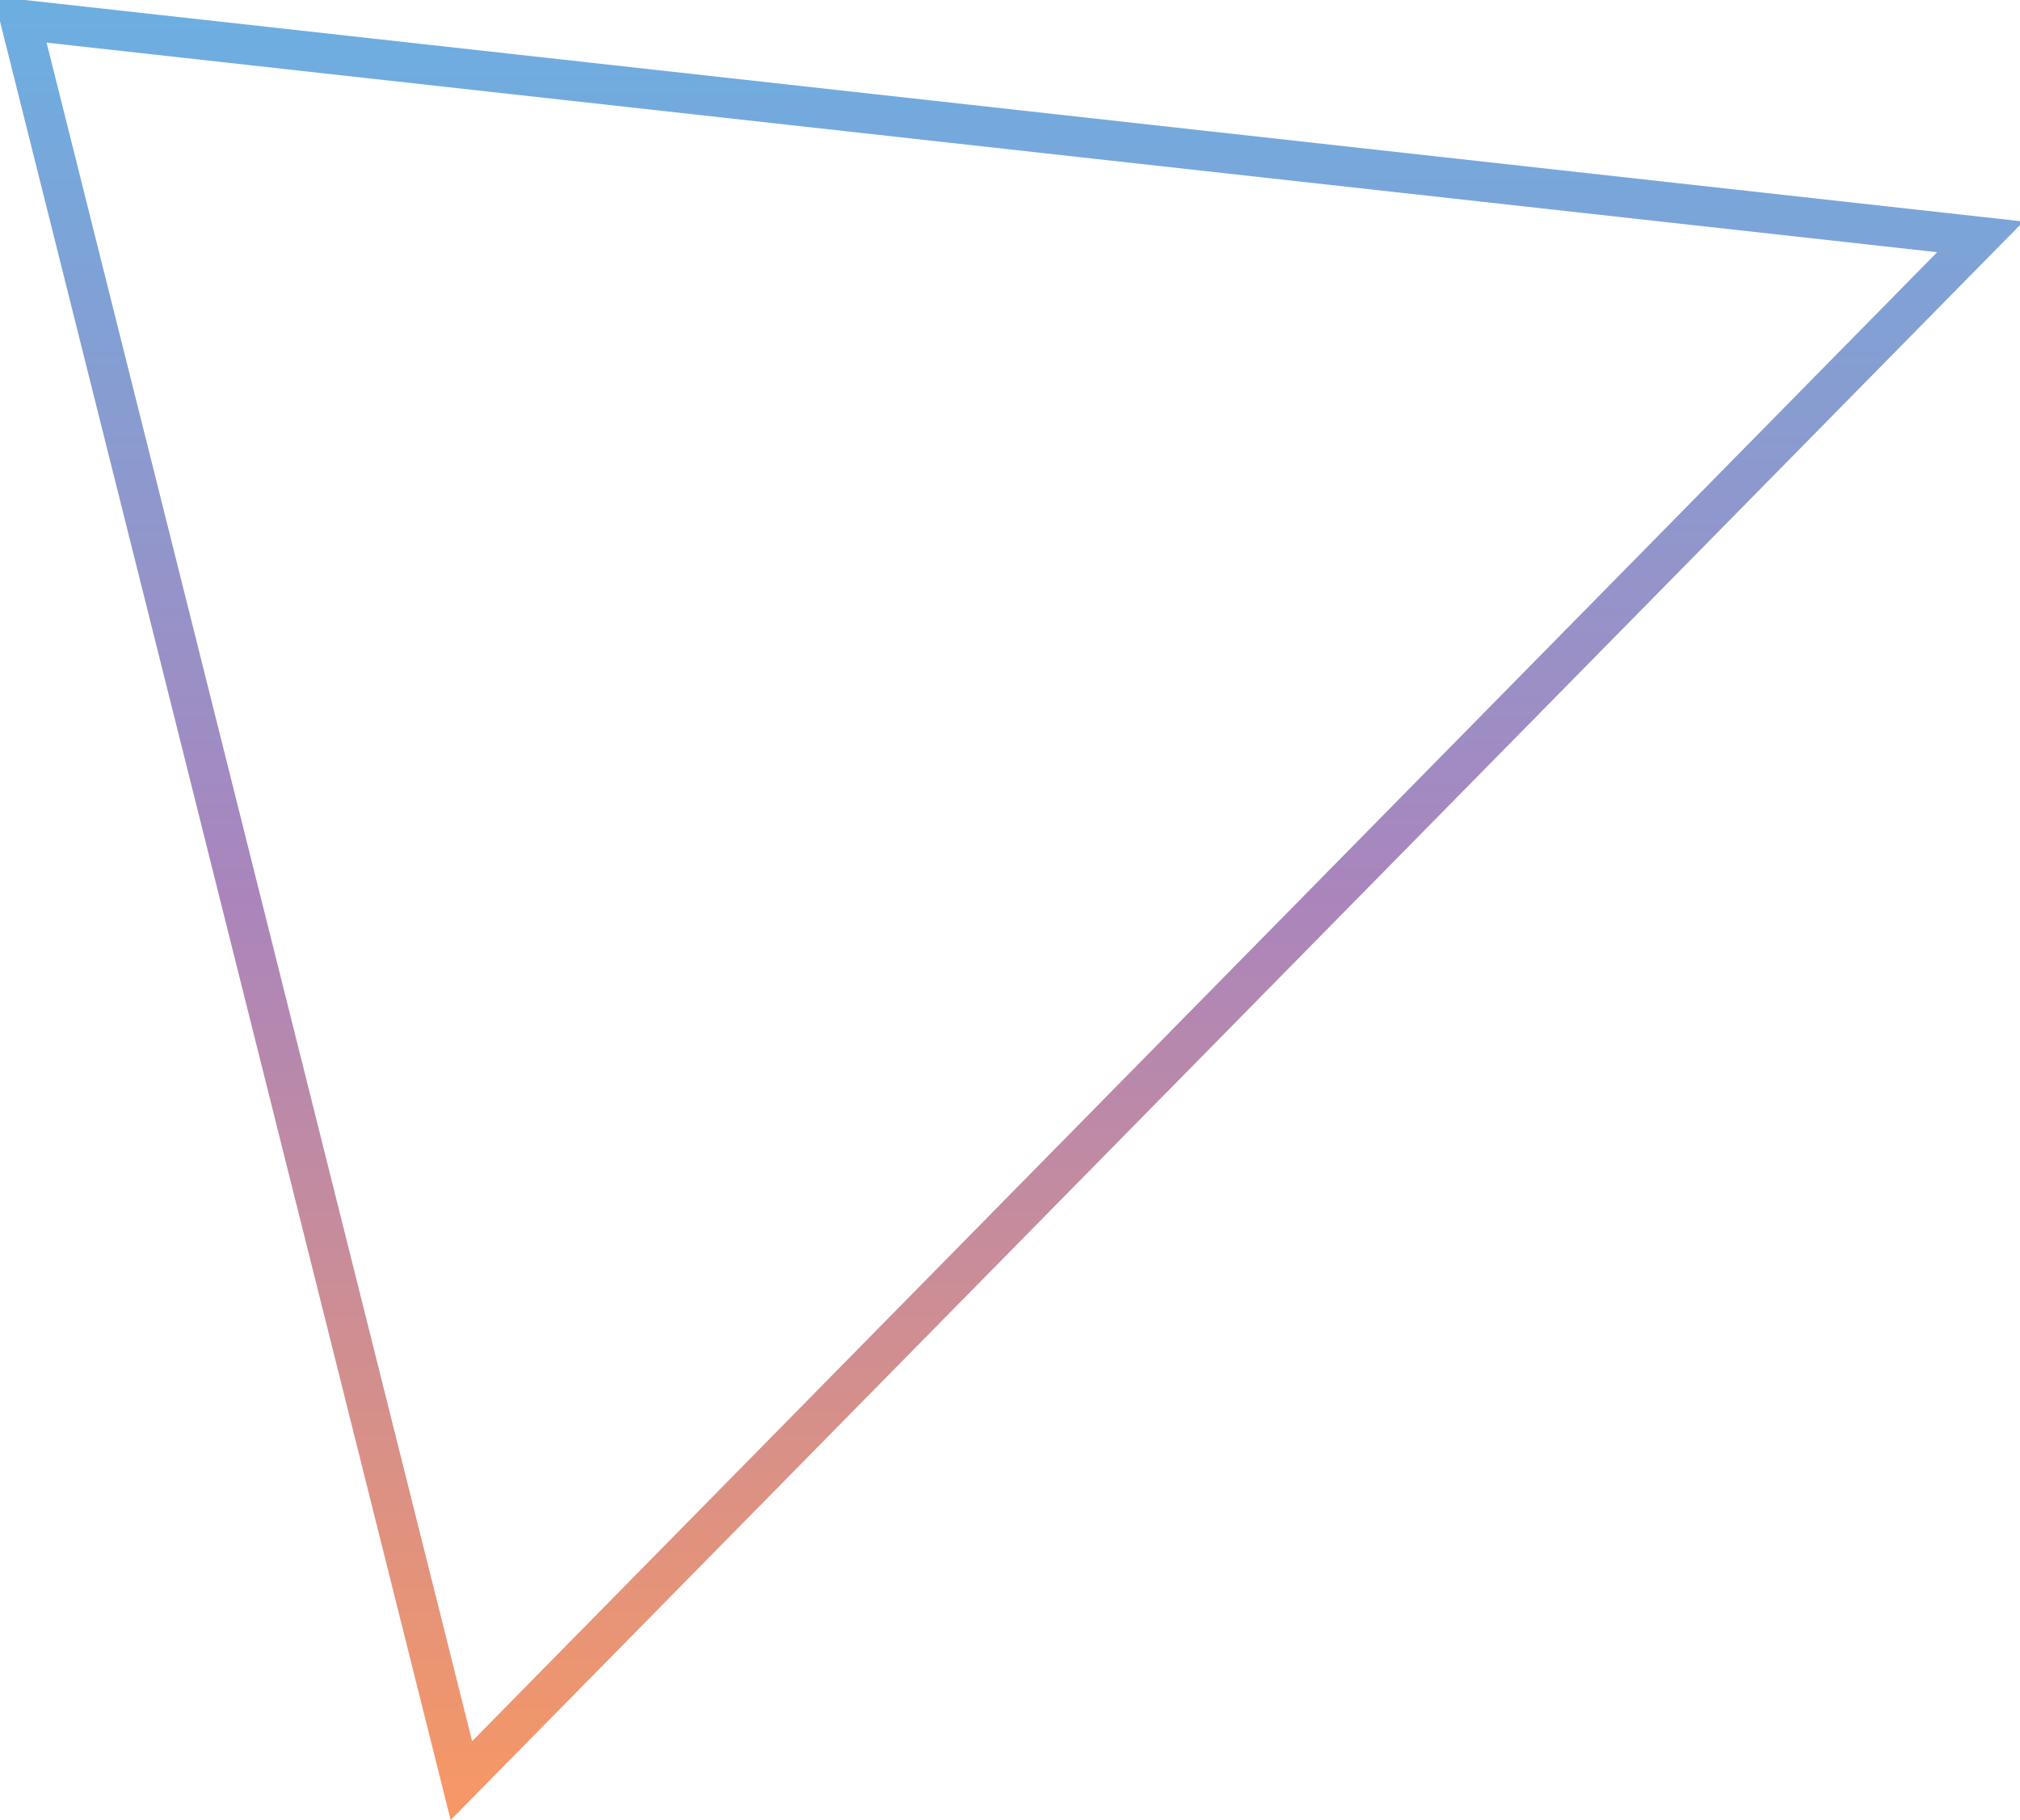 <svg
        xmlns="http://www.w3.org/2000/svg"
        xmlns:xlink="http://www.w3.org/1999/xlink"
        width="50.5px" height="45.5px">
    <defs>
        <linearGradient id="PSgrad_0" x1="0%" x2="0%" y1="100%" y2="0%">
            <stop offset="0%" stop-color="rgb(245,151,103)" stop-opacity="1" />
            <stop offset="50%" stop-color="rgb(170,133,188)" stop-opacity="1" />
            <stop offset="100%" stop-color="rgb(109,174,225)" stop-opacity="1" />
        </linearGradient>

    </defs>
    <path fill-rule="evenodd"  fill="none"
          d="M0.505,0.490 L11.535,44.506 L49.508,5.920 L0.505,0.490 Z"/>
    <path stroke="url(#PSgrad_0)" stroke-width="1px" stroke-linecap="butt" stroke-linejoin="miter" fill="transparent"
          d="M0.505,0.490 L11.535,44.506 L49.508,5.920 L0.505,0.490 Z"/>
</svg>